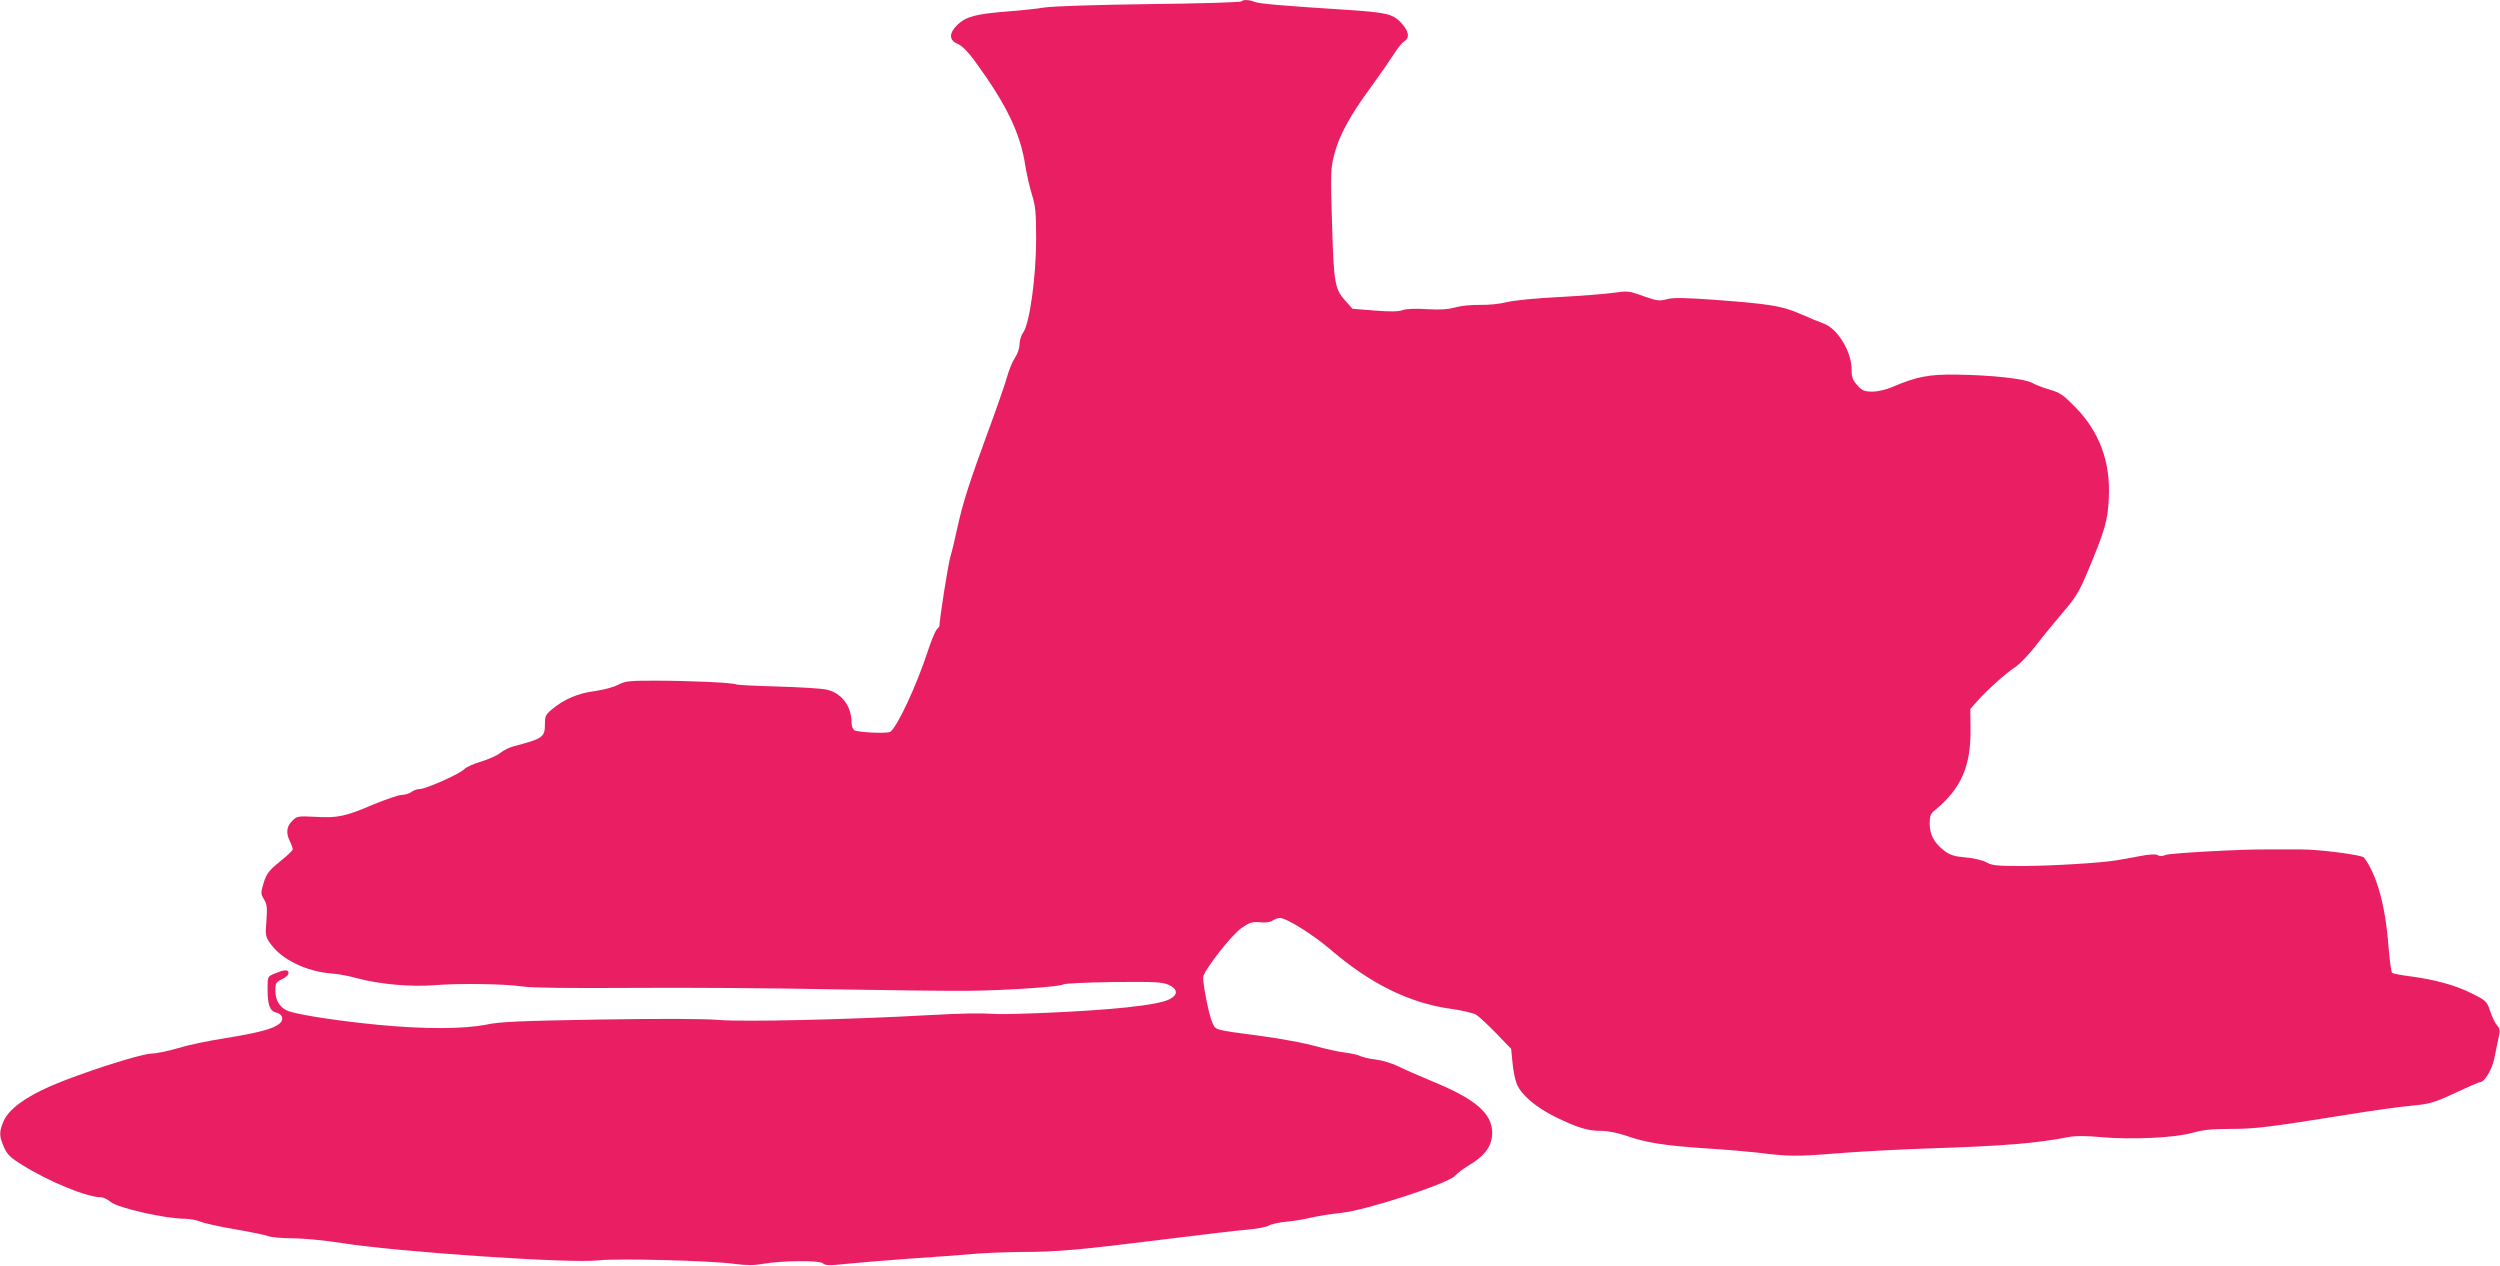 <?xml version="1.0" standalone="no"?>
<!DOCTYPE svg PUBLIC "-//W3C//DTD SVG 20010904//EN"
 "http://www.w3.org/TR/2001/REC-SVG-20010904/DTD/svg10.dtd">
<svg version="1.0" xmlns="http://www.w3.org/2000/svg"
 width="1280pt" height="648pt" viewBox="0 0 1280 648"
 preserveAspectRatio="xMidYMid meet">
<g transform="translate(0,648) scale(0.1,-0.1)"
fill="#e91e63" stroke="none">
<path d="M6356 6473 c-4 -5 -215 -11 -469 -14 -261 -3 -495 -11 -537 -17 -41
-7 -129 -16 -195 -21 -156 -12 -208 -26 -251 -66 -46 -44 -47 -81 0 -100 21
-9 51 -39 83 -82 166 -227 238 -375 263 -544 7 -41 21 -105 33 -144 19 -60 22
-93 22 -235 -1 -191 -33 -425 -66 -472 -11 -15 -19 -42 -19 -61 0 -19 -10 -49
-23 -68 -13 -19 -31 -63 -41 -99 -10 -36 -55 -166 -101 -290 -94 -256 -126
-357 -154 -485 -10 -49 -26 -115 -35 -145 -12 -40 -56 -322 -56 -355 0 -2 -6
-10 -13 -17 -8 -7 -29 -58 -47 -113 -59 -180 -158 -390 -192 -412 -18 -10
-171 -3 -185 9 -7 6 -13 22 -13 37 0 86 -50 152 -127 170 -26 6 -140 13 -251
16 -112 3 -208 8 -214 11 -14 9 -242 19 -418 19 -129 0 -149 -2 -185 -21 -22
-12 -75 -26 -117 -32 -85 -10 -160 -42 -220 -92 -35 -29 -38 -36 -38 -80 0
-64 -13 -73 -157 -110 -23 -6 -55 -21 -70 -34 -16 -13 -60 -33 -99 -45 -39
-11 -78 -29 -88 -40 -21 -23 -196 -101 -228 -101 -12 0 -32 -7 -42 -15 -11 -8
-33 -15 -49 -15 -16 0 -82 -23 -148 -50 -142 -61 -182 -69 -298 -62 -86 4 -90
4 -115 -21 -30 -30 -33 -64 -10 -108 8 -17 14 -35 12 -40 -2 -6 -32 -34 -67
-62 -55 -45 -66 -60 -81 -107 -16 -53 -15 -57 2 -85 15 -25 17 -43 12 -110 -6
-77 -5 -81 24 -121 57 -78 182 -138 307 -148 33 -2 94 -13 135 -25 110 -30
277 -45 395 -35 129 10 360 7 453 -7 47 -7 249 -9 555 -7 265 2 721 -1 1012
-7 292 -5 611 -9 710 -8 200 2 474 21 490 33 6 5 121 10 255 12 212 2 250 0
283 -14 48 -22 50 -51 5 -74 -59 -31 -296 -56 -663 -71 -93 -4 -190 -6 -215
-5 -103 6 -175 4 -365 -6 -392 -22 -944 -35 -1065 -24 -74 6 -290 7 -610 2
-408 -7 -510 -11 -580 -26 -114 -23 -317 -24 -555 -1 -187 18 -389 48 -452 68
-47 15 -73 53 -73 106 0 40 3 45 35 60 22 11 34 23 32 33 -3 17 -21 16 -72 -5
-35 -15 -35 -15 -35 -79 0 -80 11 -112 43 -120 35 -8 43 -37 17 -58 -32 -26
-107 -46 -280 -74 -85 -13 -193 -36 -240 -51 -47 -14 -110 -27 -140 -28 -58
-3 -370 -104 -509 -165 -133 -58 -215 -119 -242 -179 -24 -55 -24 -77 1 -134
17 -38 33 -54 93 -91 139 -87 332 -166 405 -166 11 0 33 -11 49 -24 37 -31
280 -86 380 -86 24 0 60 -7 80 -15 19 -8 99 -26 177 -39 77 -13 154 -29 169
-35 16 -6 72 -11 125 -11 53 0 169 -11 257 -25 294 -46 1173 -105 1309 -88 92
11 572 -1 696 -18 62 -8 102 -8 145 0 96 17 289 19 308 3 13 -12 35 -12 119
-3 57 6 204 18 328 27 124 8 270 19 325 24 55 5 165 9 245 10 184 0 303 11
735 65 193 24 386 47 430 50 44 4 89 13 101 20 11 7 51 16 90 20 38 3 96 13
128 21 33 8 102 19 153 24 127 13 544 149 583 190 14 15 43 37 65 50 87 51
125 102 125 170 0 100 -87 174 -310 265 -63 26 -140 60 -170 75 -30 15 -82 31
-115 35 -33 4 -69 12 -80 18 -11 6 -47 14 -80 18 -33 4 -100 19 -150 33 -49
14 -175 38 -280 52 -247 33 -229 28 -249 71 -16 36 -46 186 -46 228 0 32 143
216 197 254 42 29 54 32 94 29 29 -3 53 0 65 9 10 7 27 13 38 13 33 0 174 -89
261 -164 200 -172 402 -272 613 -301 58 -8 117 -22 131 -31 14 -9 60 -52 102
-95 l76 -79 7 -70 c3 -38 13 -88 22 -110 23 -56 99 -121 202 -171 112 -54 162
-69 230 -69 34 0 85 -10 131 -26 100 -35 198 -50 411 -64 96 -6 211 -16 255
-21 157 -20 202 -21 399 -5 109 9 325 21 480 26 397 13 548 26 721 59 33 6 88
6 160 -1 154 -14 381 -4 470 22 54 15 99 20 195 20 127 0 191 8 605 74 121 20
266 40 323 45 93 9 112 14 222 65 66 31 124 56 129 56 22 0 60 64 71 117 7 32
16 80 22 106 9 41 8 51 -7 67 -10 11 -26 44 -35 72 -17 51 -21 55 -91 90 -84
43 -190 72 -317 89 -48 6 -91 14 -95 19 -4 4 -12 64 -18 133 -15 210 -60 369
-125 456 -11 14 -226 42 -324 42 -63 0 -137 0 -165 0 -128 2 -503 -19 -526
-28 -16 -7 -31 -8 -42 -1 -12 6 -43 4 -95 -6 -42 -8 -95 -18 -117 -21 -77 -13
-321 -28 -475 -29 -135 0 -160 2 -190 19 -20 11 -66 22 -107 25 -57 5 -79 12
-108 34 -52 40 -75 82 -75 139 0 39 4 51 28 70 132 108 184 225 181 415 l-1
102 38 43 c50 56 146 142 194 173 22 15 66 61 100 104 33 44 96 120 139 171
68 79 86 108 130 213 88 210 103 261 108 374 10 185 -47 341 -172 468 -61 62
-78 74 -130 89 -33 9 -74 25 -91 35 -38 21 -209 40 -389 42 -139 2 -205 -11
-325 -63 -33 -14 -74 -24 -103 -24 -42 0 -52 4 -78 33 -24 27 -29 41 -29 82 0
90 -72 208 -142 233 -24 9 -79 31 -123 51 -93 40 -155 50 -438 71 -153 11
-209 12 -242 3 -38 -10 -51 -9 -121 16 -74 27 -81 27 -152 17 -42 -6 -168 -16
-281 -22 -122 -6 -231 -17 -266 -26 -34 -9 -94 -15 -138 -14 -44 1 -99 -5
-127 -13 -35 -10 -75 -13 -143 -9 -58 4 -107 2 -126 -5 -21 -8 -66 -8 -143 -2
l-113 9 -36 40 c-55 62 -60 88 -69 395 -8 258 -7 284 11 354 25 97 79 198 189
347 48 66 101 143 118 170 17 28 40 56 51 63 30 18 25 52 -14 94 -44 47 -72
54 -286 68 -343 22 -439 31 -464 40 -31 12 -59 13 -69 3z"/>
</g>
</svg>

